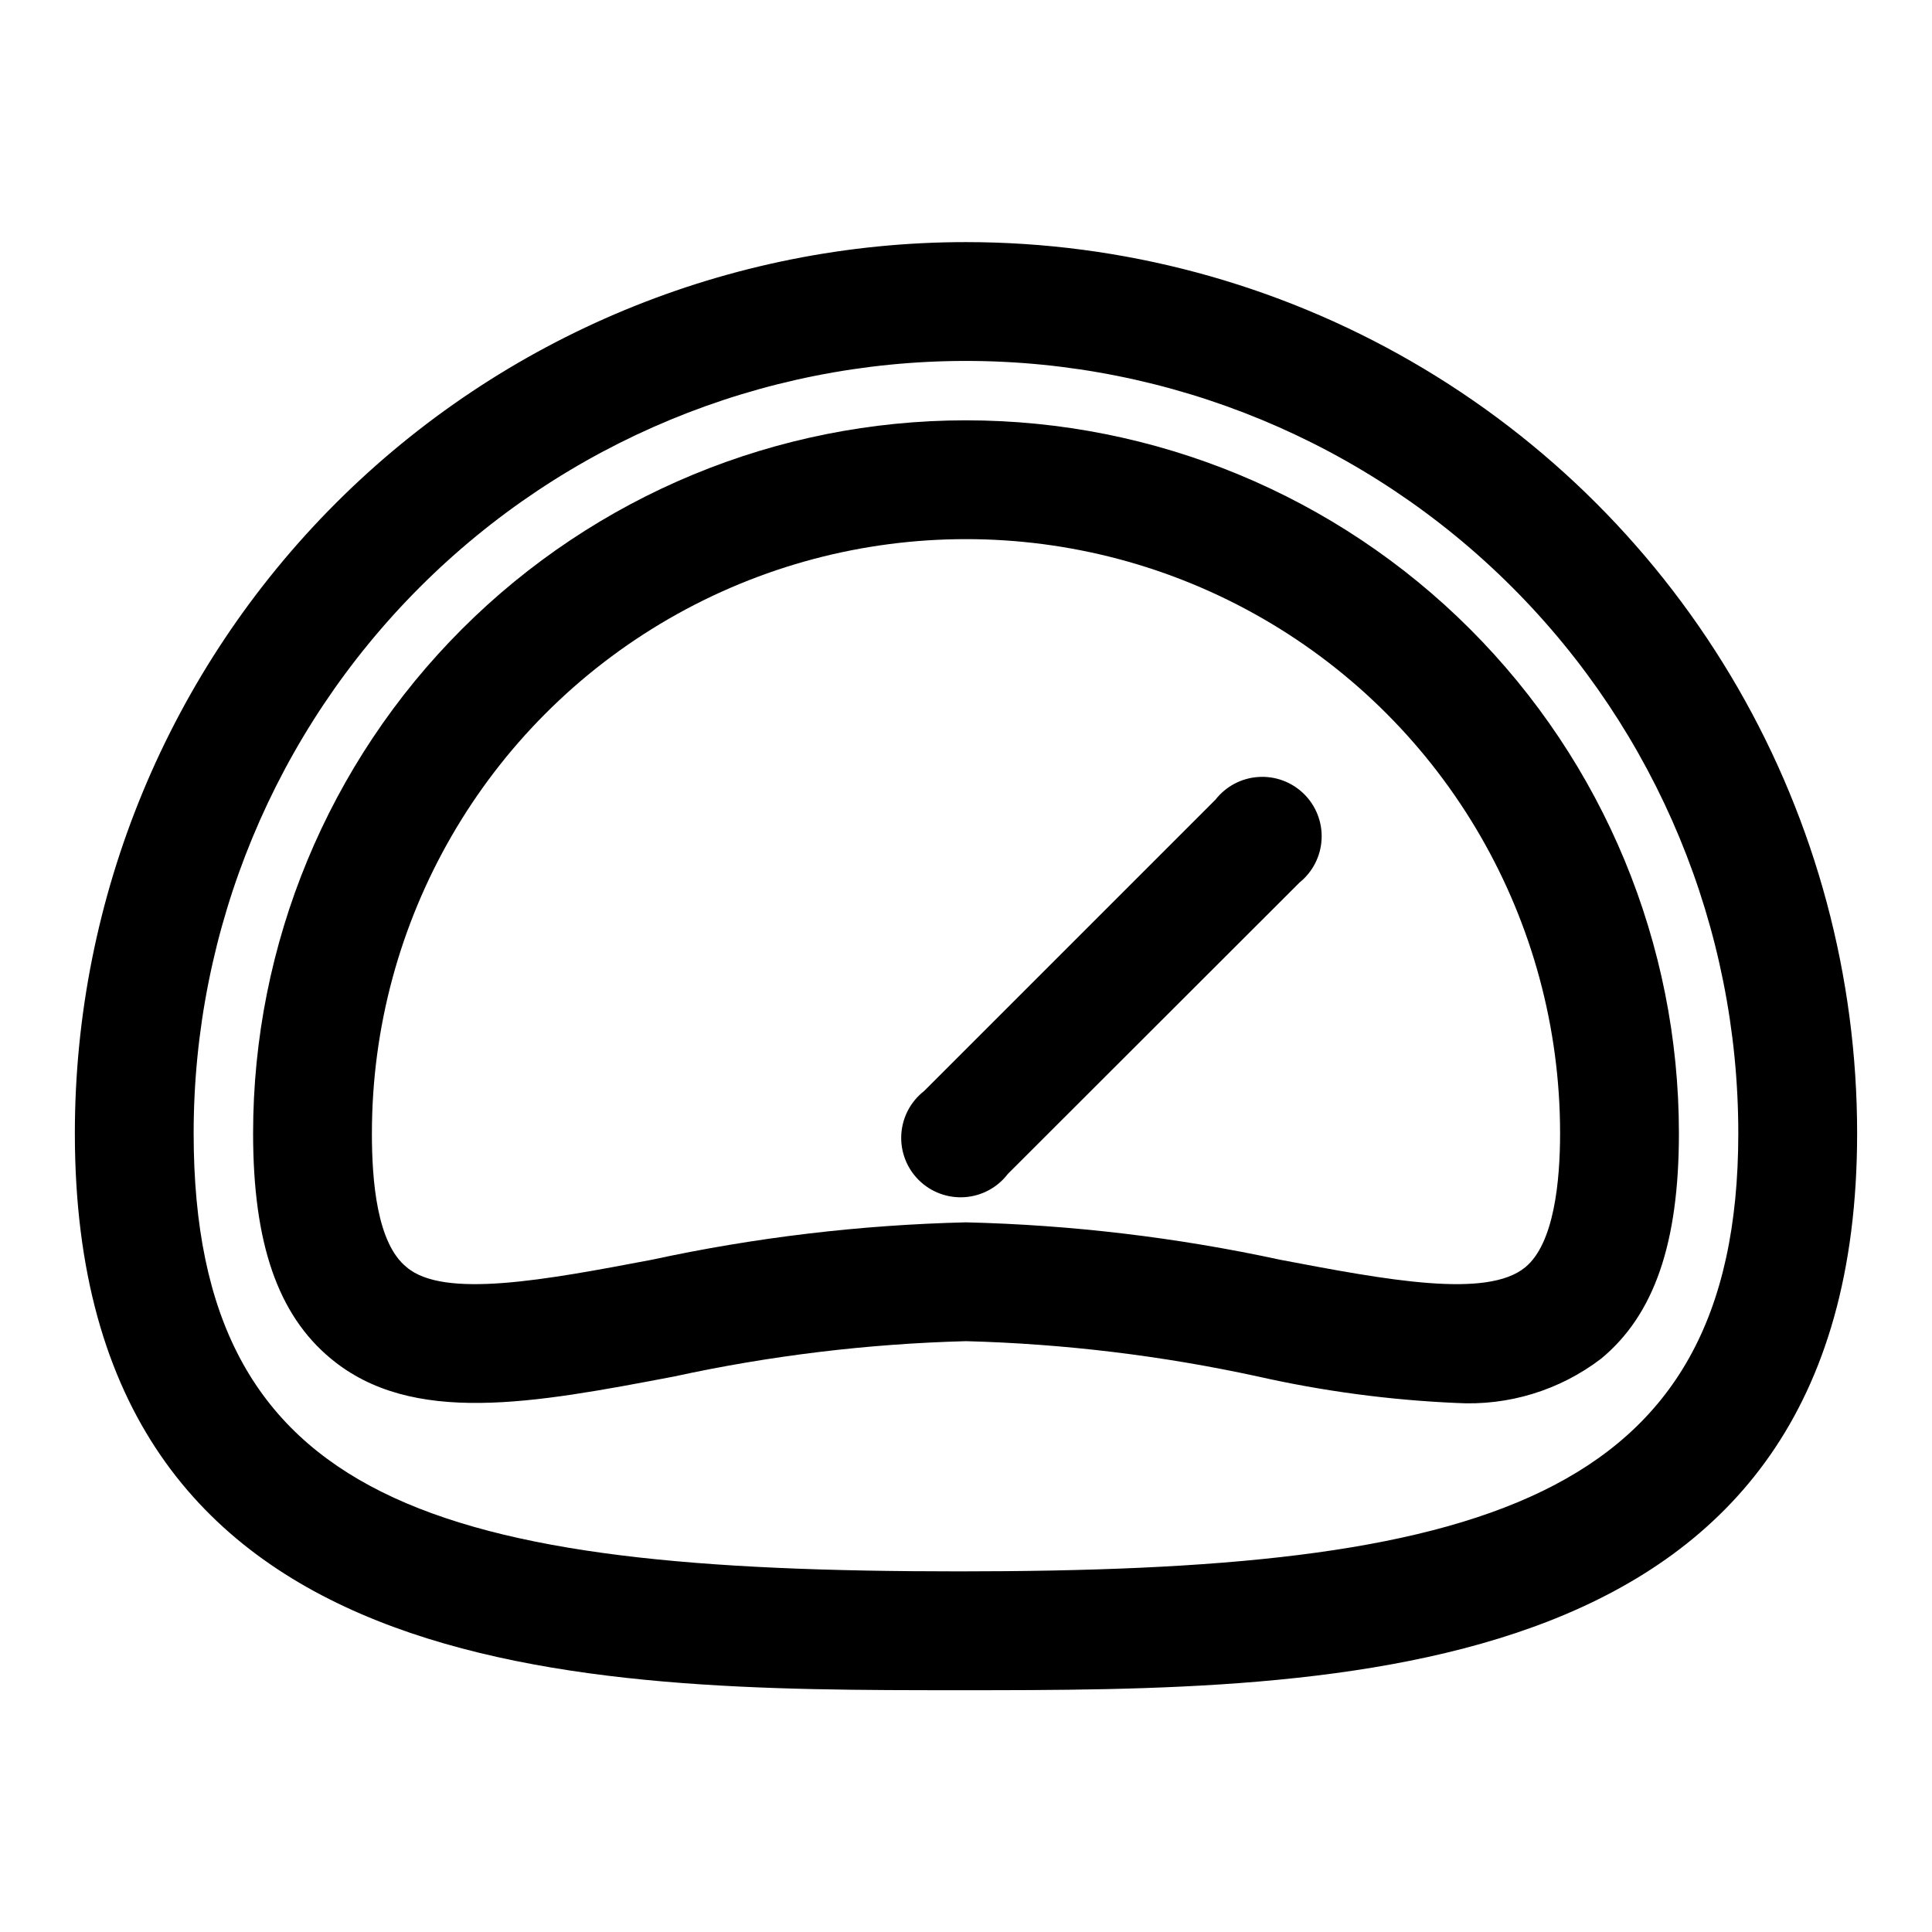 <?xml version="1.0" encoding="UTF-8"?>
<!-- Uploaded to: SVG Repo, www.svgrepo.com, Generator: SVG Repo Mixer Tools -->
<svg fill="#000000" width="800px" height="800px" version="1.1" viewBox="144 144 512 512" xmlns="http://www.w3.org/2000/svg">
 <g>
  <path d="m400 208.16c-62.637 0-122.7 24.883-166.99 69.172-44.289 44.289-69.172 104.36-69.172 166.99 0 147.6 135.4 147.6 234.27 147.6 100.45 0 238.05 0 238.05-147.6 0-41.453-10.914-82.18-31.641-118.08-20.727-35.902-50.539-65.715-86.441-86.441-35.898-20.727-76.625-31.641-118.08-31.641zm-1.891 352.27c-137.37 0-202.79-17.398-202.79-116.11 0-54.281 21.566-106.34 59.949-144.72 38.383-38.383 90.441-59.949 144.73-59.949 54.281 0 106.34 21.566 144.72 59.949 38.387 38.383 59.949 90.441 59.949 144.72 0 98.086-69.59 116.11-206.56 116.11z"/>
  <path d="m400 255.39c-50.109 0-98.164 19.902-133.59 55.336-35.43 35.43-55.336 83.484-55.336 133.59 0 29.125 6.535 48.098 20.625 59.75 21.57 17.871 53.688 11.809 90.922 4.723 25.441-5.539 51.352-8.676 77.383-9.367 26.027 0.691 51.938 3.828 77.379 9.367 17.262 3.887 34.832 6.234 52.508 7.008 13.797 0.824 27.434-3.34 38.414-11.73 14.094-11.648 20.625-30.621 20.625-59.75 0-50.105-19.902-98.16-55.336-133.59-35.43-35.434-83.484-55.336-133.59-55.336zm148.23 224.43c-10.156 8.422-36.762 3.387-64.945-1.969-27.387-5.926-55.273-9.246-83.285-9.918-28.016 0.672-55.902 3.992-83.289 9.918-28.184 5.352-55.105 10.391-64.945 1.969-7.871-6.297-9.211-22.828-9.211-35.504h0.004c0-56.246 30.008-108.22 78.719-136.35 48.715-28.121 108.73-28.121 157.44 0 48.711 28.125 78.719 80.102 78.719 136.35 0 12.676-1.574 29.207-9.207 35.504z"/>
  <path d="m466.12 355.91-77.227 77.227c-3.57 2.781-5.769 6.969-6.039 11.488-0.266 4.519 1.426 8.938 4.644 12.121s7.652 4.828 12.168 4.512c4.519-0.312 8.68-2.559 11.426-6.16l77.305-77.223c3.492-2.816 5.617-6.992 5.84-11.473 0.227-4.481-1.473-8.848-4.668-11.996-3.195-3.152-7.586-4.789-12.062-4.5-4.481 0.285-8.621 2.473-11.387 6.004z"/>
 </g>
</svg>
